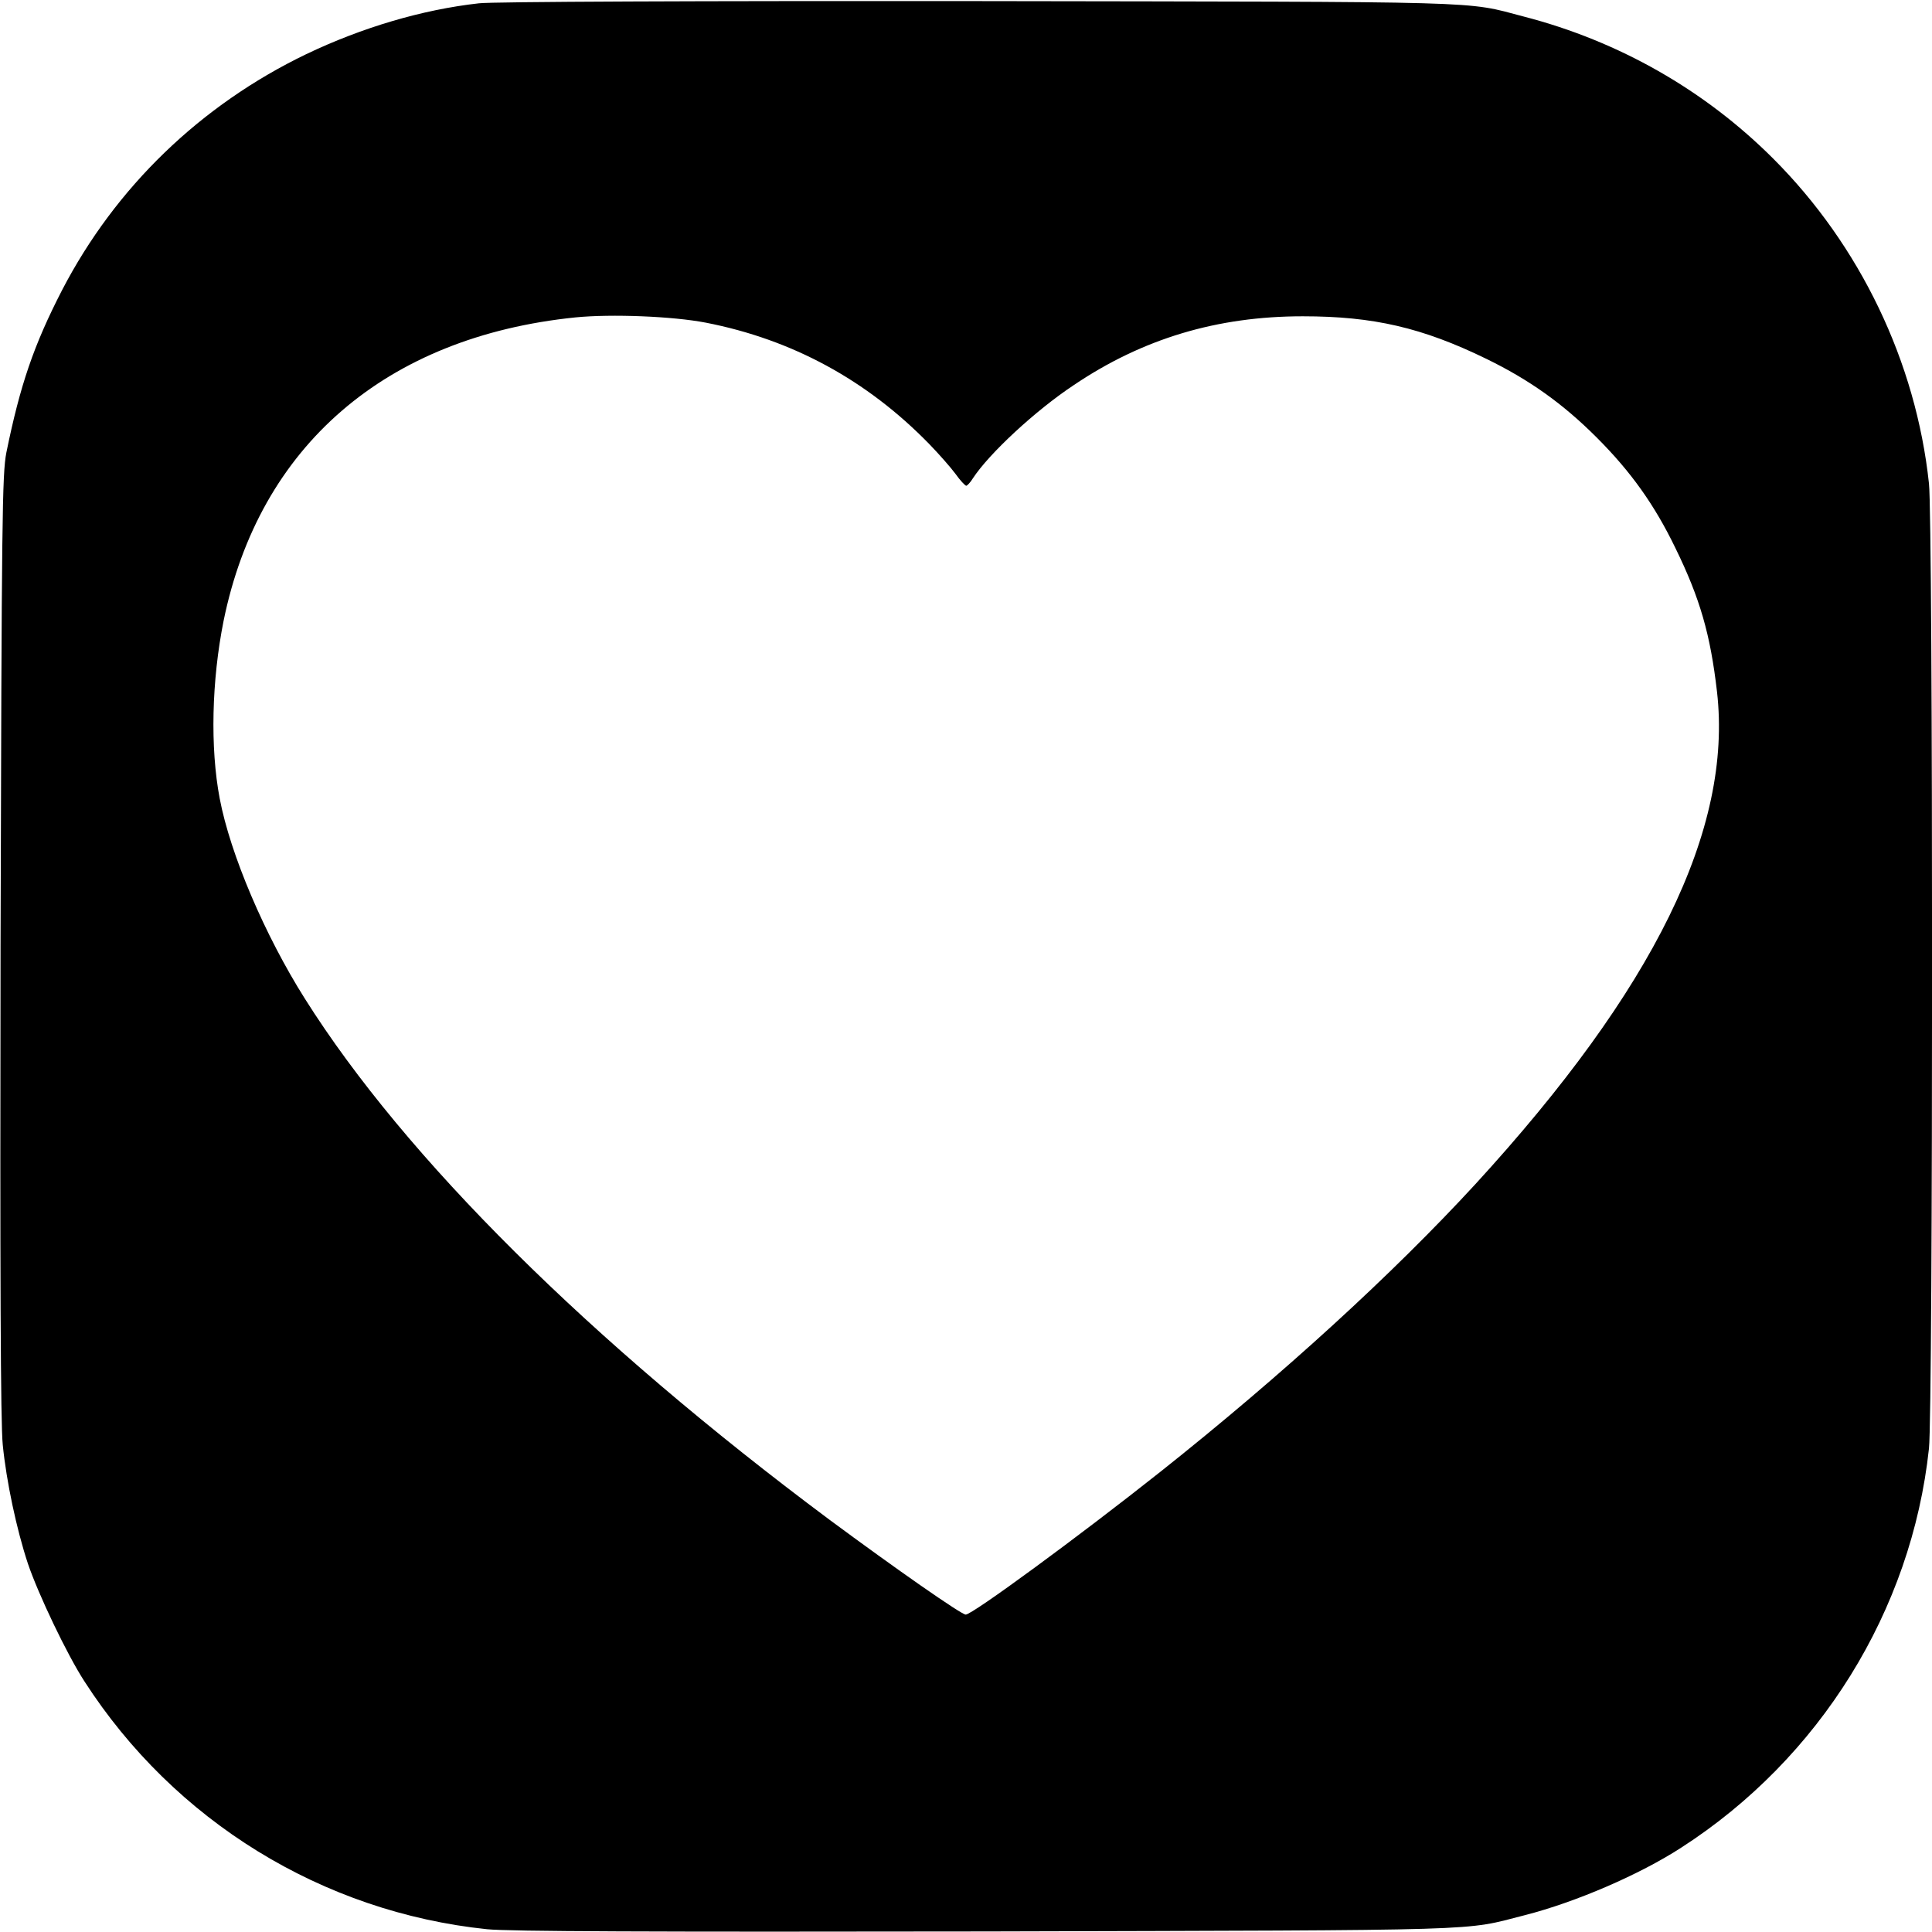 <?xml version="1.0" standalone="no"?>
<!DOCTYPE svg PUBLIC "-//W3C//DTD SVG 20010904//EN"
 "http://www.w3.org/TR/2001/REC-SVG-20010904/DTD/svg10.dtd">
<svg version="1.0" xmlns="http://www.w3.org/2000/svg"
 width="700pt" height="700pt" viewBox="0 0 700 700"
 preserveAspectRatio="xMidYMid meet">
<g transform="translate(0,700) scale(0.1,-0.1)"
fill="#000000" stroke="none">
<path d="M1735 6988 c-206 -23 -424 -88 -625 -184 -384 -185 -692 -483 -885
-855 -103 -200 -152 -344 -202 -589 -15 -78 -17 -229 -21 -1785 -2 -1192 0
-1733 8 -1810 13 -132 50 -306 91 -430 38 -112 142 -330 205 -427 326 -506
862 -836 1459 -898 79 -8 588 -10 1810 -8 1851 5 1722 1 1950 59 184 47 416
147 567 245 501 323 834 858 897 1446 15 134 15 3362 0 3496 -47 441 -250 863
-564 1177 -249 249 -560 426 -904 515 -217 57 -102 53 -1976 56 -1000 1 -1764
-2 -1810 -8z m822 -1157 c313 -61 584 -208 810 -440 35 -36 78 -85 95 -108 17
-24 35 -43 39 -43 3 0 15 12 24 27 59 90 227 246 366 338 249 168 519 249 829
249 256 0 433 -41 665 -154 156 -76 277 -162 400 -285 125 -125 210 -245 285
-400 90 -184 127 -314 151 -521 57 -498 -228 -1078 -875 -1784 -299 -325 -699
-691 -1141 -1042 -295 -234 -682 -518 -706 -518 -16 0 -255 167 -494 344 -868
647 -1537 1311 -1900 1887 -146 231 -271 525 -309 726 -35 184 -29 428 14 643
129 634 588 1030 1275 1100 131 13 353 4 472 -19z"/>
</g>
</svg>

